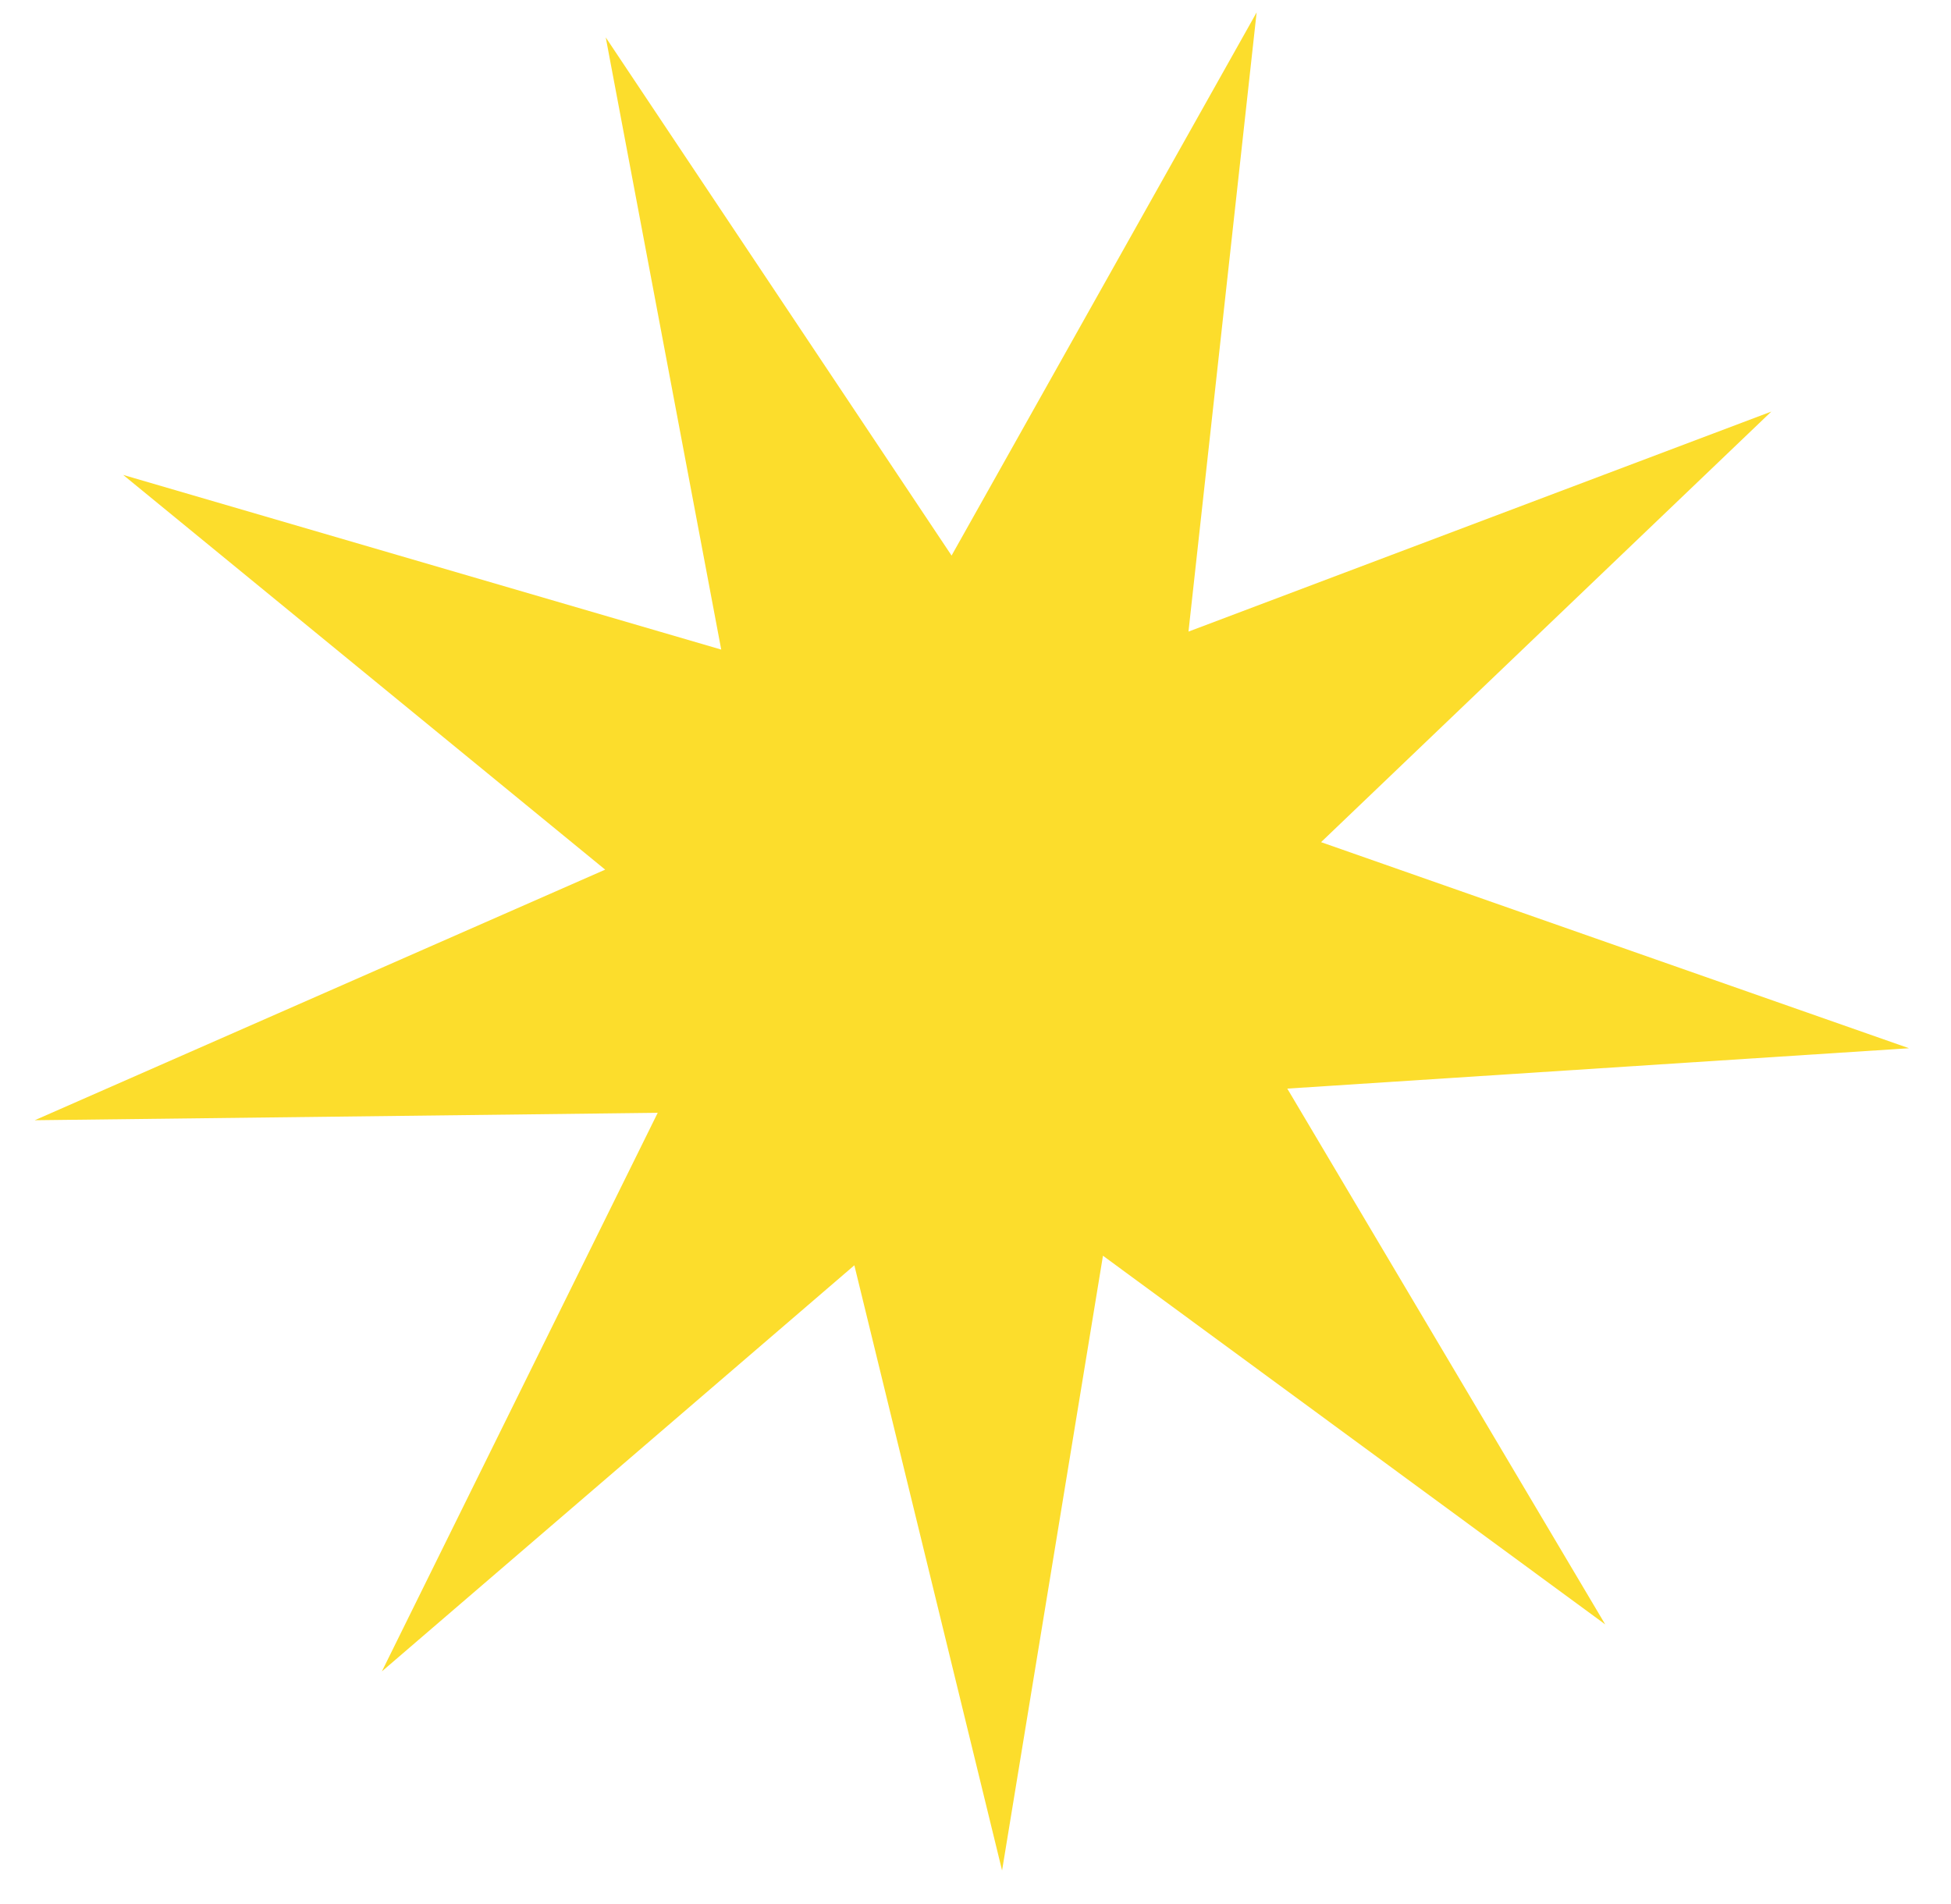 <?xml version="1.0" encoding="UTF-8"?> <svg xmlns="http://www.w3.org/2000/svg" width="42" height="41" viewBox="0 0 42 41" fill="none"> <path d="M27.052 0.267L25.585 13.598L38.132 8.861L28.439 18.131L41.096 22.568L27.712 23.437L34.556 34.972L23.744 27.035L21.572 40.27L18.392 27.241L8.221 35.984L14.159 23.958L0.748 24.118L13.028 18.723L2.652 10.225L15.526 13.985L13.04 0.805L20.485 11.961L27.052 0.267Z" fill="#FCDD2C"></path> </svg> 